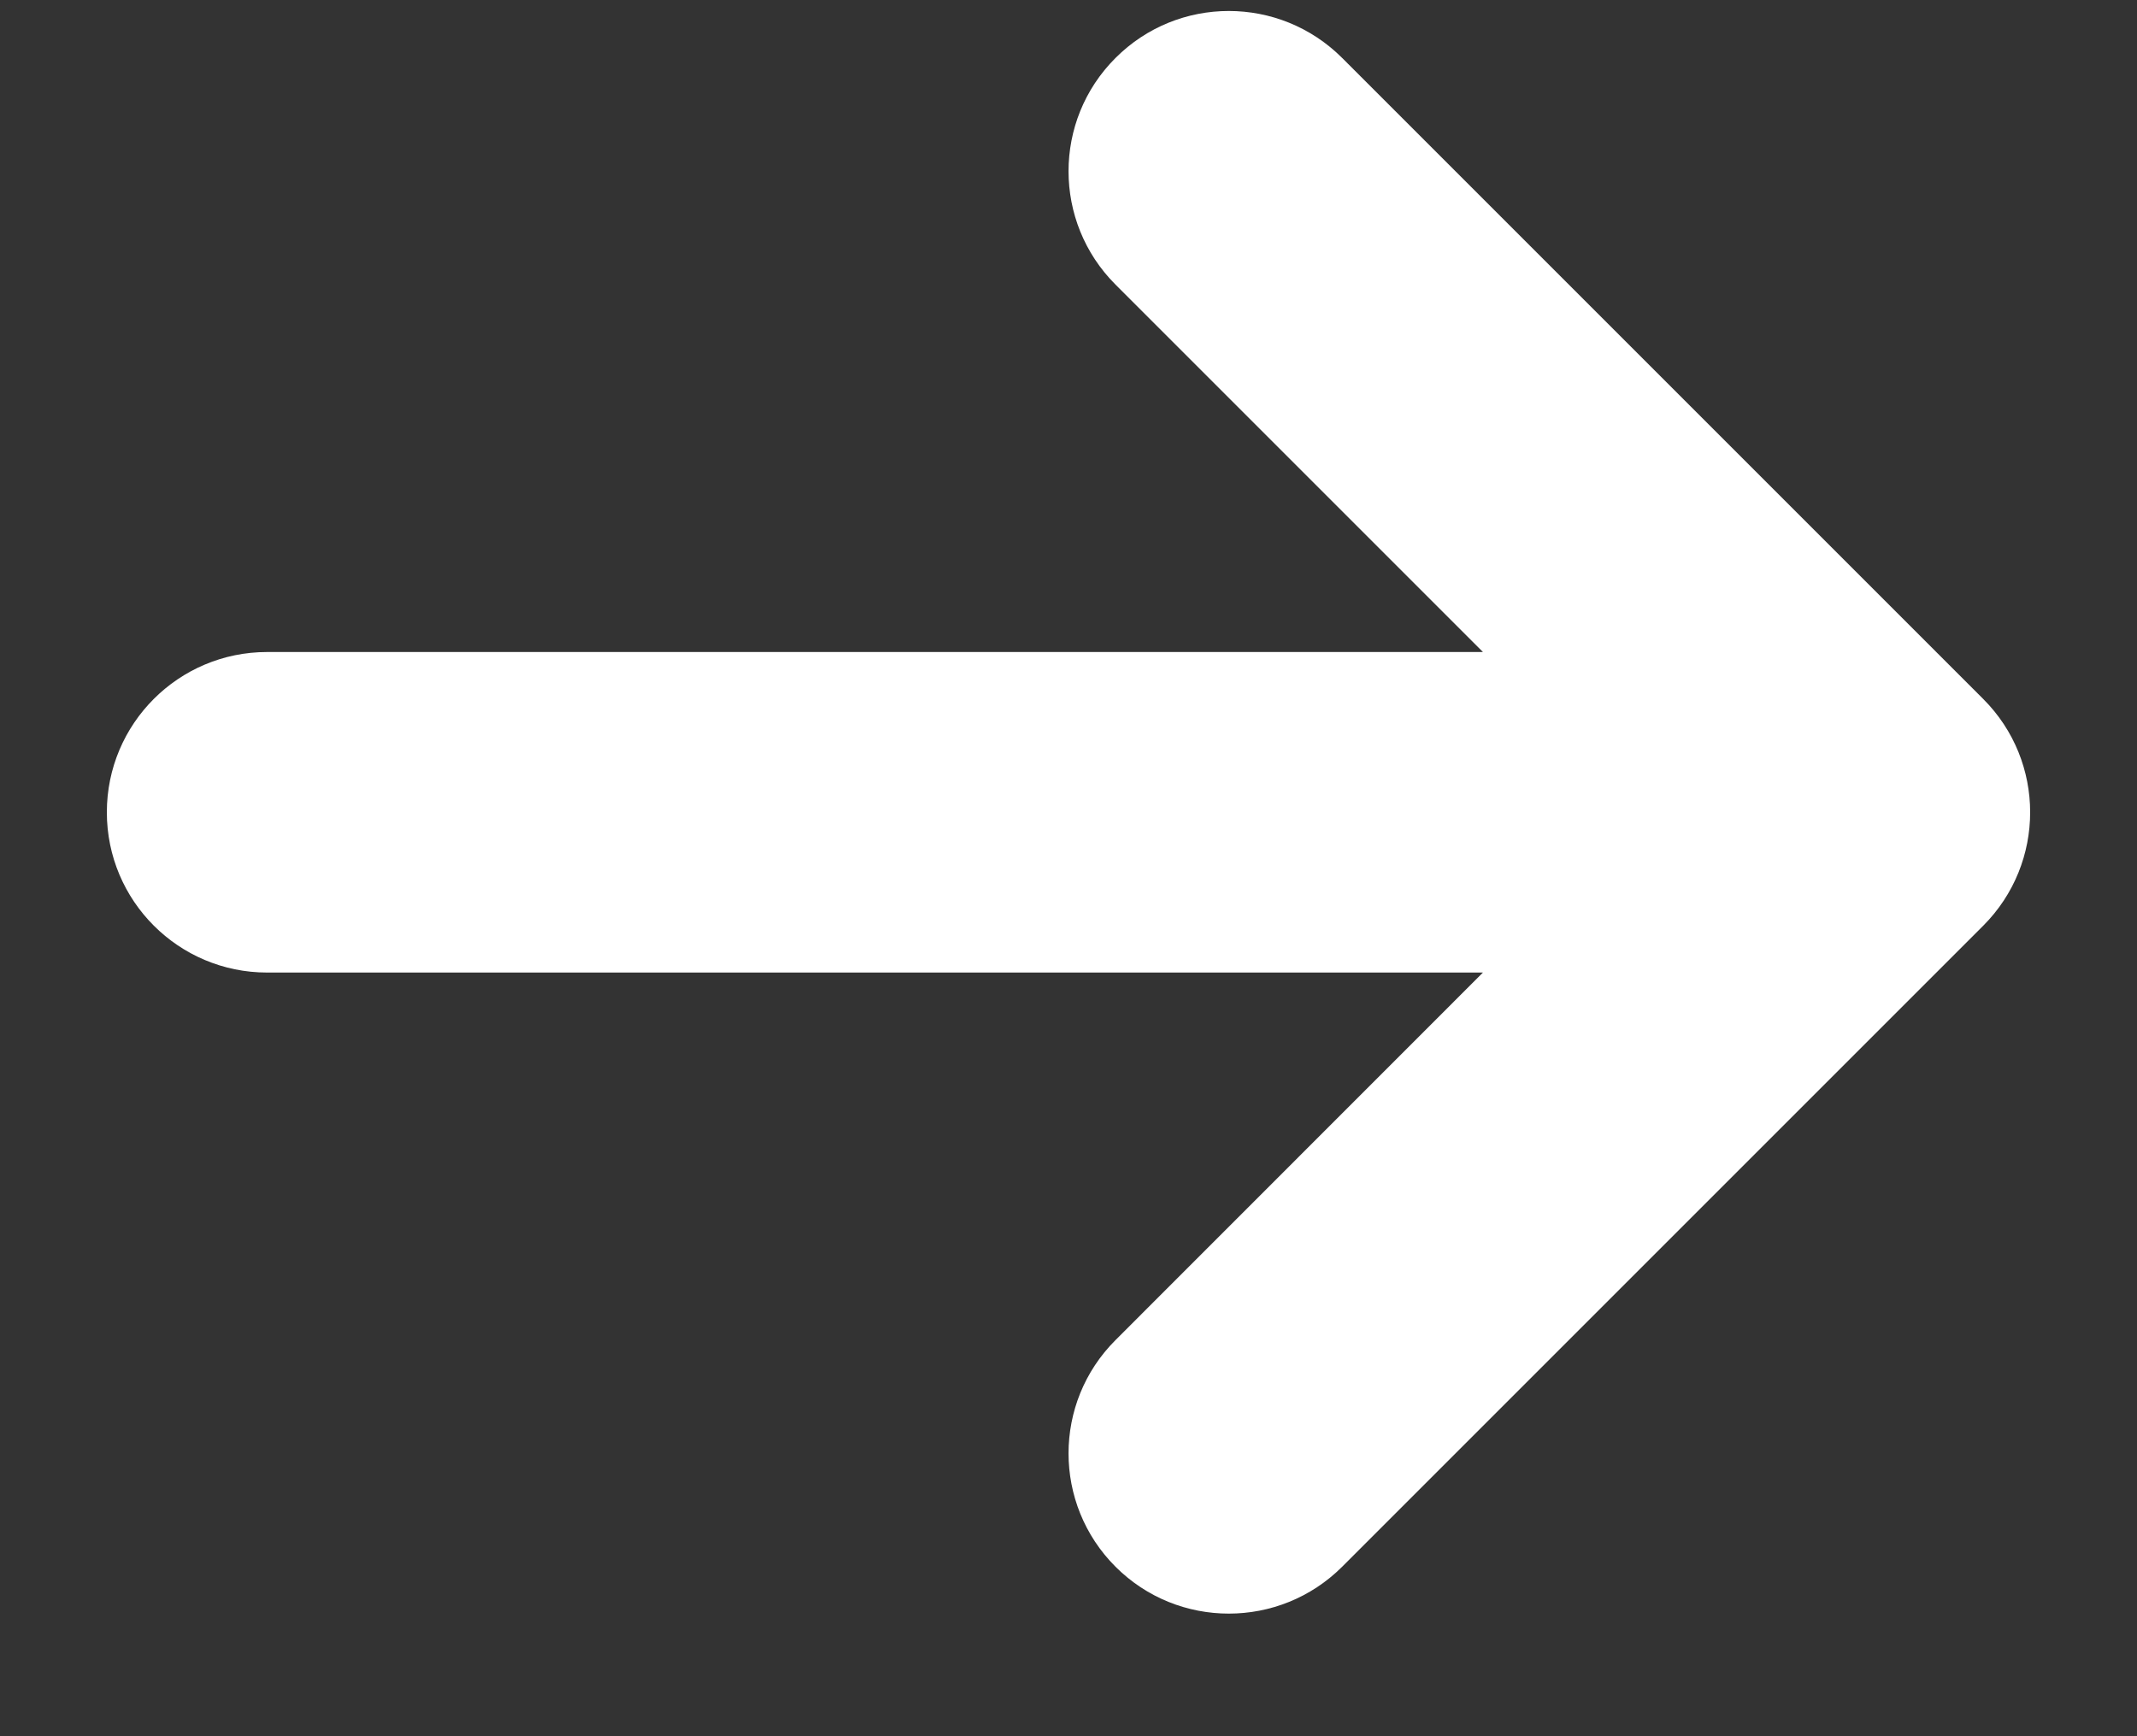 <svg width="16" height="13" viewBox="0 0 16 13" fill="none" xmlns="http://www.w3.org/2000/svg">
<rect x="0" y="0" width="16" height="13" fill="#333333" stroke="none"/>
<path fill-rule="evenodd" clip-rule="evenodd" d="M8.352 0.434C8.82 -0.035 9.58 -0.035 10.049 0.434L14.849 5.234C15.317 5.702 15.317 6.462 14.849 6.931L10.049 11.731C9.58 12.199 8.82 12.199 8.352 11.731C7.883 11.262 7.883 10.502 8.352 10.034L11.103 7.282L2 7.282C1.337 7.282 0.8 6.745 0.8 6.082C0.8 5.419 1.337 4.882 2 4.882H11.103L8.352 2.131C7.883 1.662 7.883 0.902 8.352 0.434Z" fill="white"/>
</svg>
